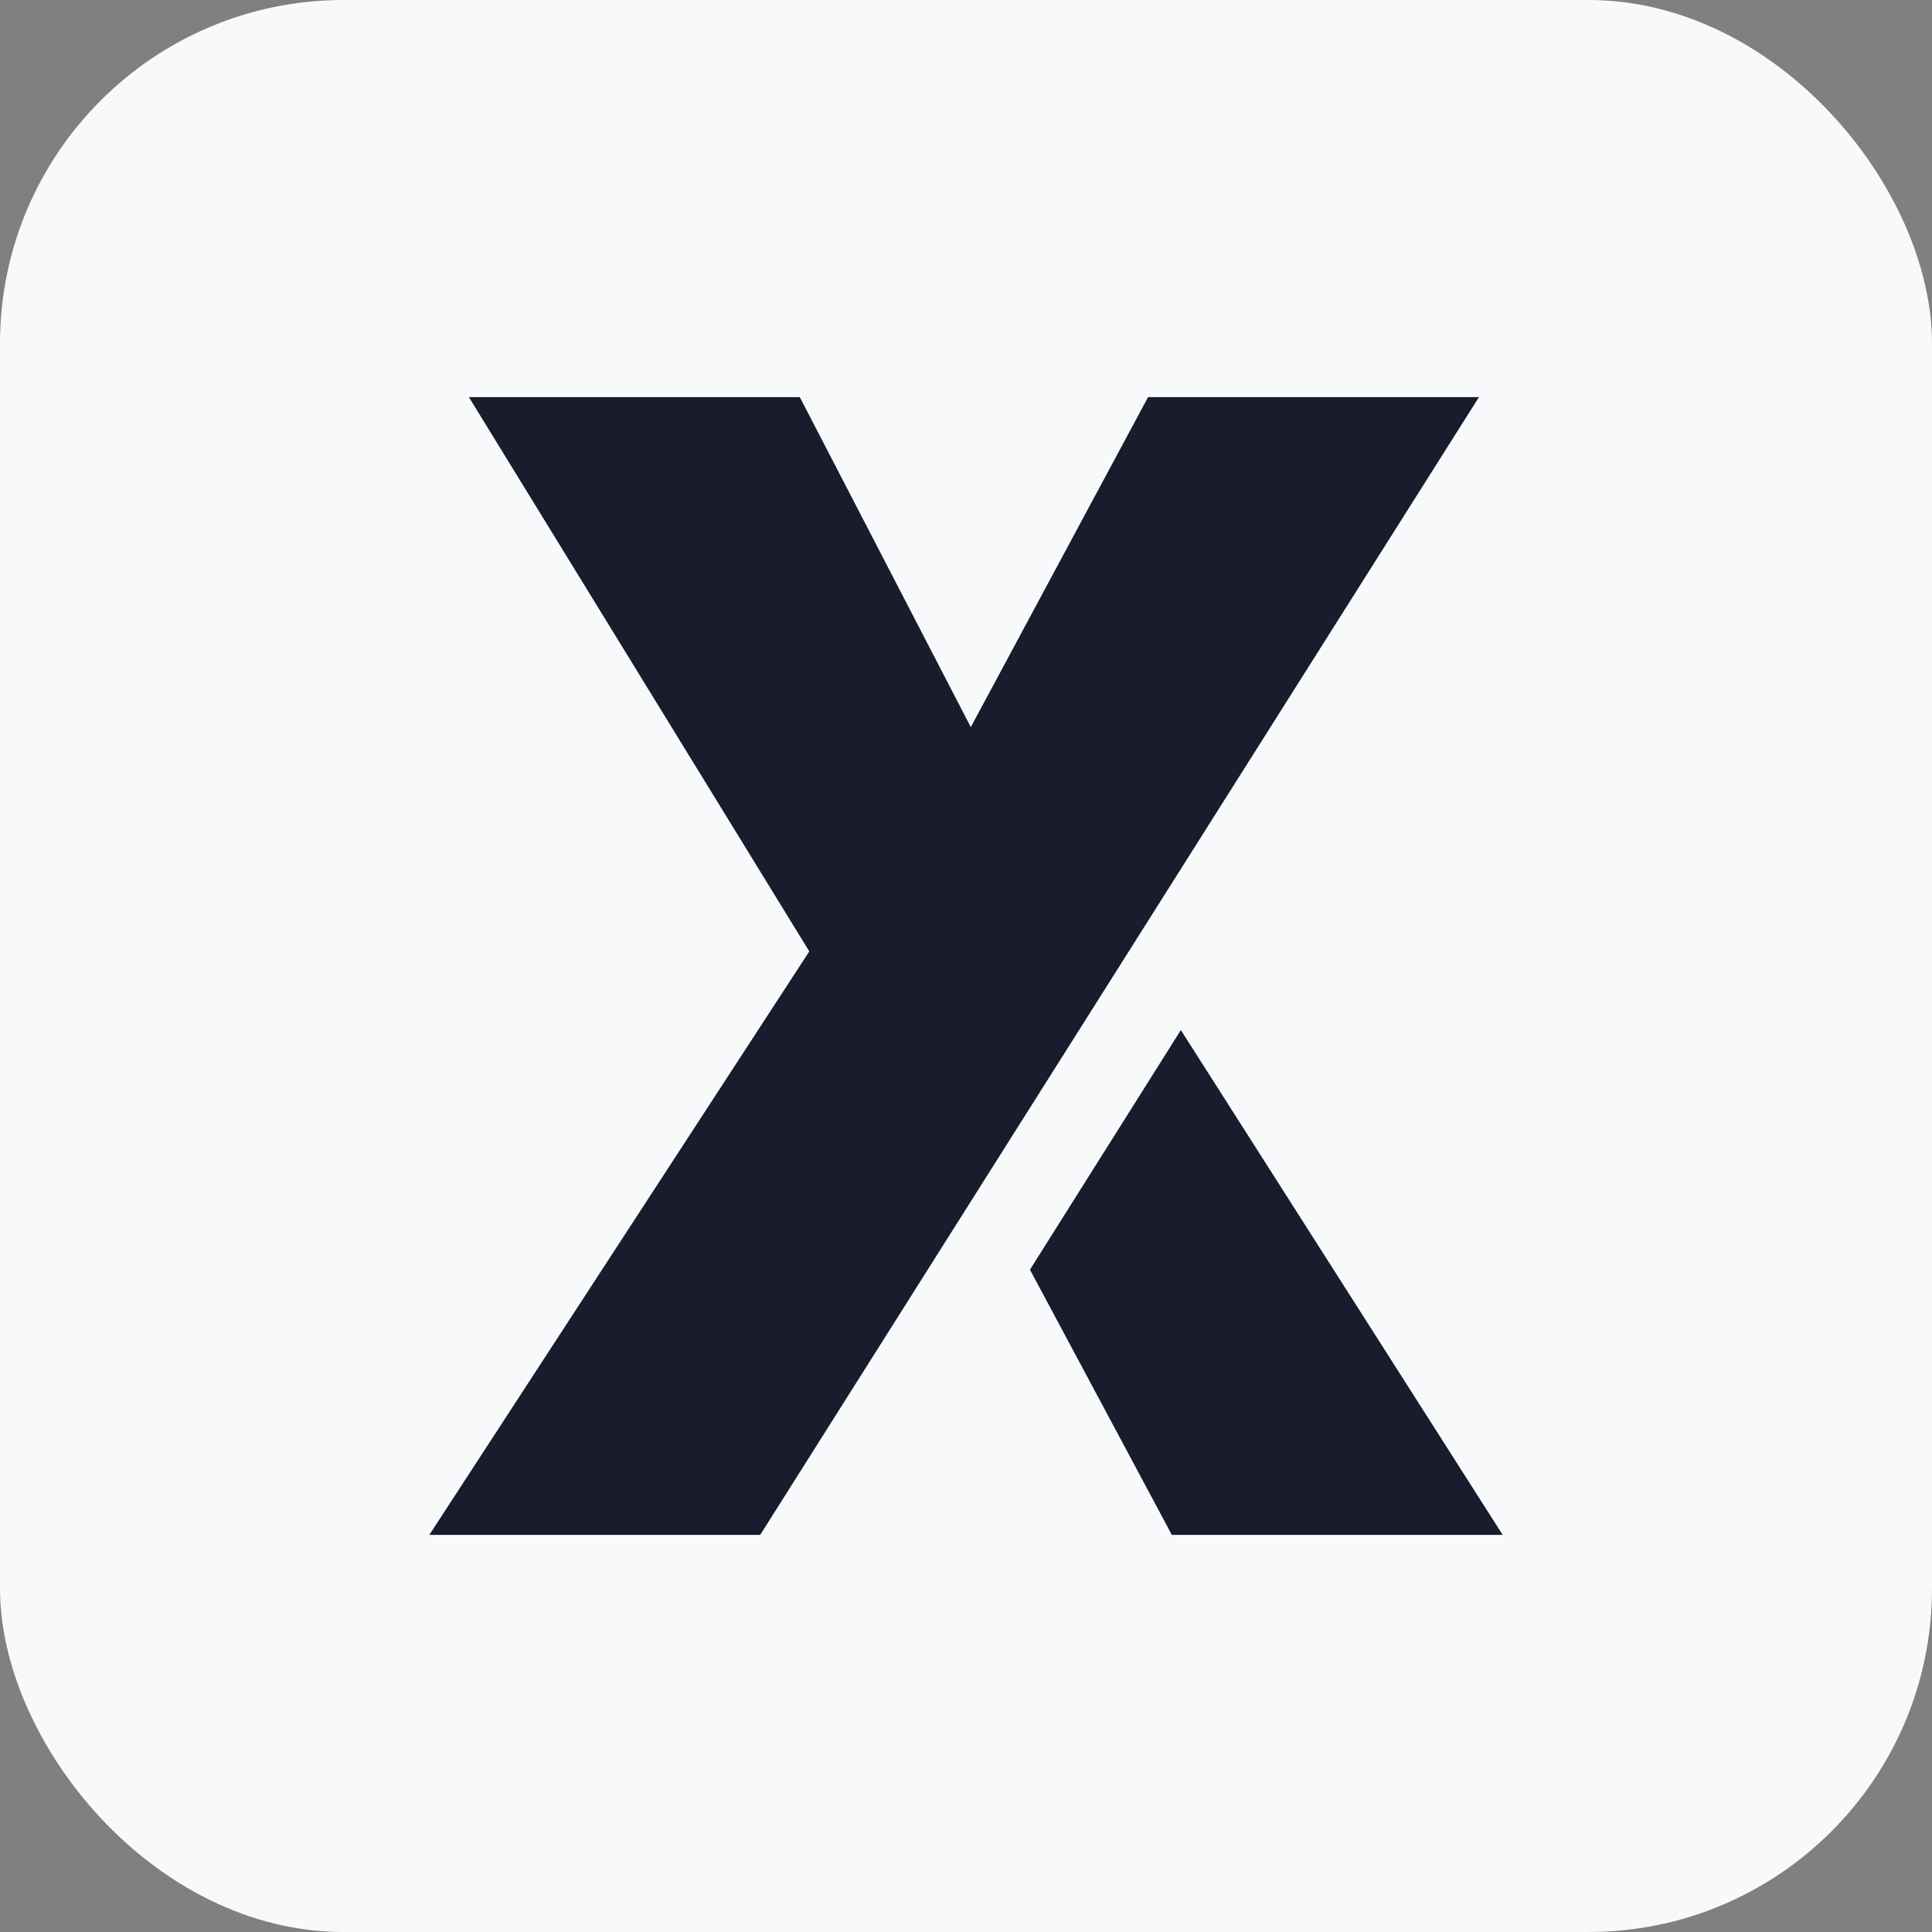 <?xml version="1.0" encoding="UTF-8"?> <svg xmlns="http://www.w3.org/2000/svg" width="180" height="180" viewBox="0 0 180 180" fill="none"><rect x="0" y="0" width="180" height="180" fill="#808080" stroke="none"/> <rect width="180" height="180" rx="32" fill="#F8F9FB"></rect> <path d="M91.589 110.131L70.827 143H40L75.4 88.639L43.687 37H74.517L90.447 67.743L106.963 37H137.79L91.589 110.131Z" fill="#181C2D"></path> <path d="M109.177 143L95.959 118.293L110.017 95.969L140 143H109.177Z" fill="#181C2D"></path> </svg> 